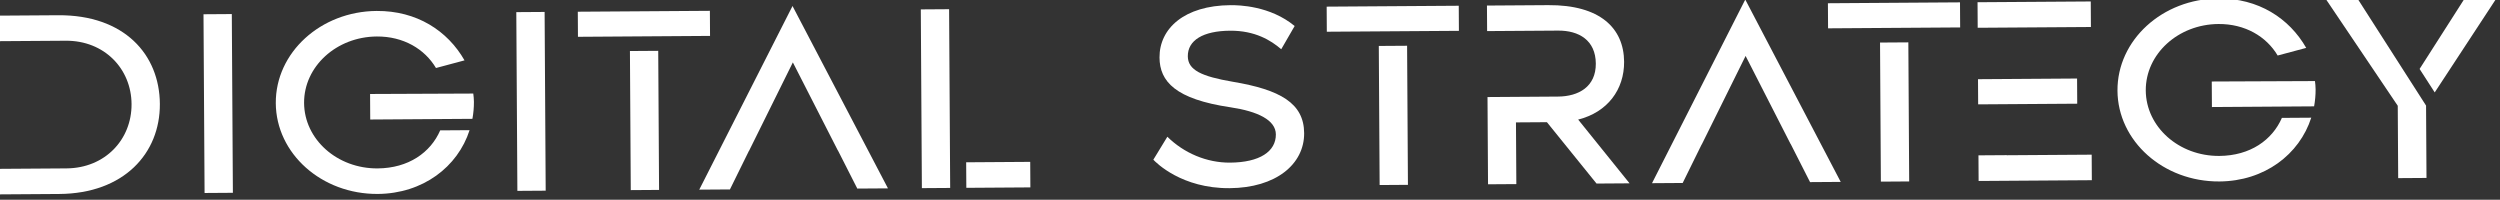 <svg xmlns="http://www.w3.org/2000/svg" xmlns:xlink="http://www.w3.org/1999/xlink" xmlns:serif="http://www.serif.com/" width="100%" height="100%" viewBox="0 0 363 29" xml:space="preserve" style="fill-rule:evenodd;clip-rule:evenodd;stroke-linejoin:round;stroke-miterlimit:2;"><rect x="0" y="0" width="363" height="29" fill="#333333" stroke="none"/>    <g transform="matrix(1,0,0,1,-239.415,-248.666)">        <g transform="matrix(1.328,-0.009,0.006,1,-77.427,0.497)">            <path d="M243.808,252.576L237.328,252.576L237.328,256.284L244.613,256.284C248.837,256.284 251.77,260.416 251.77,265.552C251.77,270.689 248.837,274.821 244.613,274.821L237.328,274.821L237.328,278.528L243.808,278.528C250.868,278.528 254.865,272.735 254.865,265.552C254.865,258.369 251.029,252.576 243.808,252.576L243.808,252.576Z" style="fill:white;fill-rule:nonzero;"></path>            <rect x="259.695" y="252.576" width="3.095" height="25.952" style="fill:white;fill-rule:nonzero;"></rect>            <path d="M289.138,264.355L277.855,264.317L277.855,268.024L289.028,268.024C289.141,267.222 289.203,266.397 289.203,265.552C289.203,265.128 289.171,264.703 289.138,264.355L289.138,264.355ZM278.629,275.13C274.212,275.13 270.634,270.843 270.634,265.552C270.634,260.262 274.212,255.975 278.629,255.975C281.53,255.975 283.851,257.828 285.077,260.609L288.204,259.528C286.366,255.202 283.013,252.267 278.629,252.267C272.504,252.267 267.54,258.214 267.54,265.552C267.54,272.89 272.504,278.837 278.629,278.837C283.555,278.837 287.394,274.99 288.71,269.668L285.498,269.668C284.432,272.875 282.008,275.13 278.629,275.13L278.629,275.13Z" style="fill:white;fill-rule:nonzero;"></path>            <rect x="293.896" y="252.576" width="3.095" height="25.952" style="fill:white;fill-rule:nonzero;"></rect>            <path d="M315.062,256.218L315.062,252.576L300.62,252.576L300.62,256.218L315.062,256.218ZM309.388,278.529L309.388,258.334L306.294,258.334L306.294,278.529L309.388,278.529Z" style="fill:white;fill-rule:nonzero;"></path>            <path d="M324.099,251.958L313.783,278.529L317.136,278.529L319.232,272.967L319.243,272.967L324.099,260.146L328.956,272.967L328.967,272.967L331.062,278.529L334.415,278.529L324.099,251.958Z" style="fill:white;fill-rule:nonzero;"></path>            <path d="M338.123,278.529L341.217,278.529L341.217,252.576L338.123,252.576L338.123,278.529ZM349.986,278.528L349.986,274.821L342.983,274.821L342.983,278.528L349.986,278.528Z" style="fill:white;fill-rule:nonzero;"></path>            <path d="M372.185,263.39C368.768,262.579 367.285,261.652 367.285,259.644C367.285,257.327 368.961,255.975 371.928,255.975C374.635,255.975 376.376,257.404 377.504,258.717L378.987,255.357C376.312,252.384 372.894,252.267 371.992,252.267C366.93,252.267 364.19,255.588 364.19,259.798C364.19,263.274 365.899,265.862 371.928,267.097C374.893,267.715 376.86,268.99 376.86,271.075C376.86,273.547 375.086,275.13 371.83,275.13C369.284,275.13 366.801,273.701 364.996,271.307L363.448,274.628C363.771,275.091 366.543,278.838 371.766,278.838C376.827,278.838 379.954,275.439 379.954,270.921C379.955,266.556 377.343,264.587 372.185,263.39L372.185,263.39Z" style="fill:white;fill-rule:nonzero;"></path>            <path d="M396.941,256.218L396.941,252.576L382.499,252.576L382.499,256.218L396.941,256.218ZM391.267,278.529L391.267,258.334L388.173,258.334L388.173,278.529L391.267,278.529Z" style="fill:white;fill-rule:nonzero;"></path>            <path d="M409.922,269.221C413.146,268.178 414.983,264.896 414.983,260.879C414.983,255.974 412.372,252.576 406.73,252.576L400.025,252.576L400.025,256.283L407.794,256.283C410.051,256.283 411.888,257.712 411.888,261.11C411.888,264.47 409.986,265.861 407.73,265.861L400.025,265.861L400.025,278.528L403.12,278.528L403.12,269.569L406.504,269.569L411.888,278.528L415.499,278.528L409.922,269.221Z" style="fill:white;fill-rule:nonzero;"></path>            <path d="M428.27,251.958L417.954,278.529L421.307,278.529L423.403,272.967L423.414,272.967L428.27,260.146L433.127,272.967L433.138,272.967L435.234,278.529L438.586,278.529L428.27,251.958Z" style="fill:white;fill-rule:nonzero;"></path>            <path d="M451.746,256.218L451.746,252.576L437.304,252.576L437.304,256.218L451.746,256.218ZM446.072,278.529L446.072,258.334L442.977,258.334L442.977,278.529L446.072,278.529Z" style="fill:white;fill-rule:nonzero;"></path>            <path d="M453.664,252.576L453.664,256.284L466.043,256.284L466.043,252.576L453.664,252.576ZM464.496,267.406L464.496,263.751L453.664,263.751L453.664,267.406L464.496,267.406ZM456.759,274.808L453.664,274.808L453.664,278.529L466.043,278.529L466.043,274.821L456.759,274.821L456.759,274.808Z" style="fill:white;fill-rule:nonzero;"></path>            <path d="M490.503,264.355L479.22,264.317L479.22,268.024L490.393,268.024C490.506,267.222 490.568,266.397 490.568,265.552C490.568,265.128 490.536,264.703 490.503,264.355L490.503,264.355ZM479.994,275.13C475.577,275.13 471.999,270.843 471.999,265.552C471.999,260.262 475.577,255.975 479.994,255.975C482.895,255.975 485.216,257.828 486.442,260.609L489.568,259.528C487.731,255.202 484.378,252.267 479.994,252.267C473.869,252.267 468.905,258.214 468.905,265.552C468.905,272.89 473.869,278.837 479.994,278.837C484.92,278.837 488.759,274.99 490.074,269.668L486.863,269.668C485.796,272.875 483.373,275.13 479.994,275.13L479.994,275.13Z" style="fill:white;fill-rule:nonzero;"></path>            <path d="M506.889,252.576L501.951,262.699L503.589,266.119L510.371,252.576L506.889,252.576ZM491.803,252.576L499.539,268.024L499.539,278.529L502.634,278.529L502.634,268.024L495.284,252.576L491.803,252.576Z" style="fill:white;fill-rule:nonzero;"></path>        </g>    </g></svg>